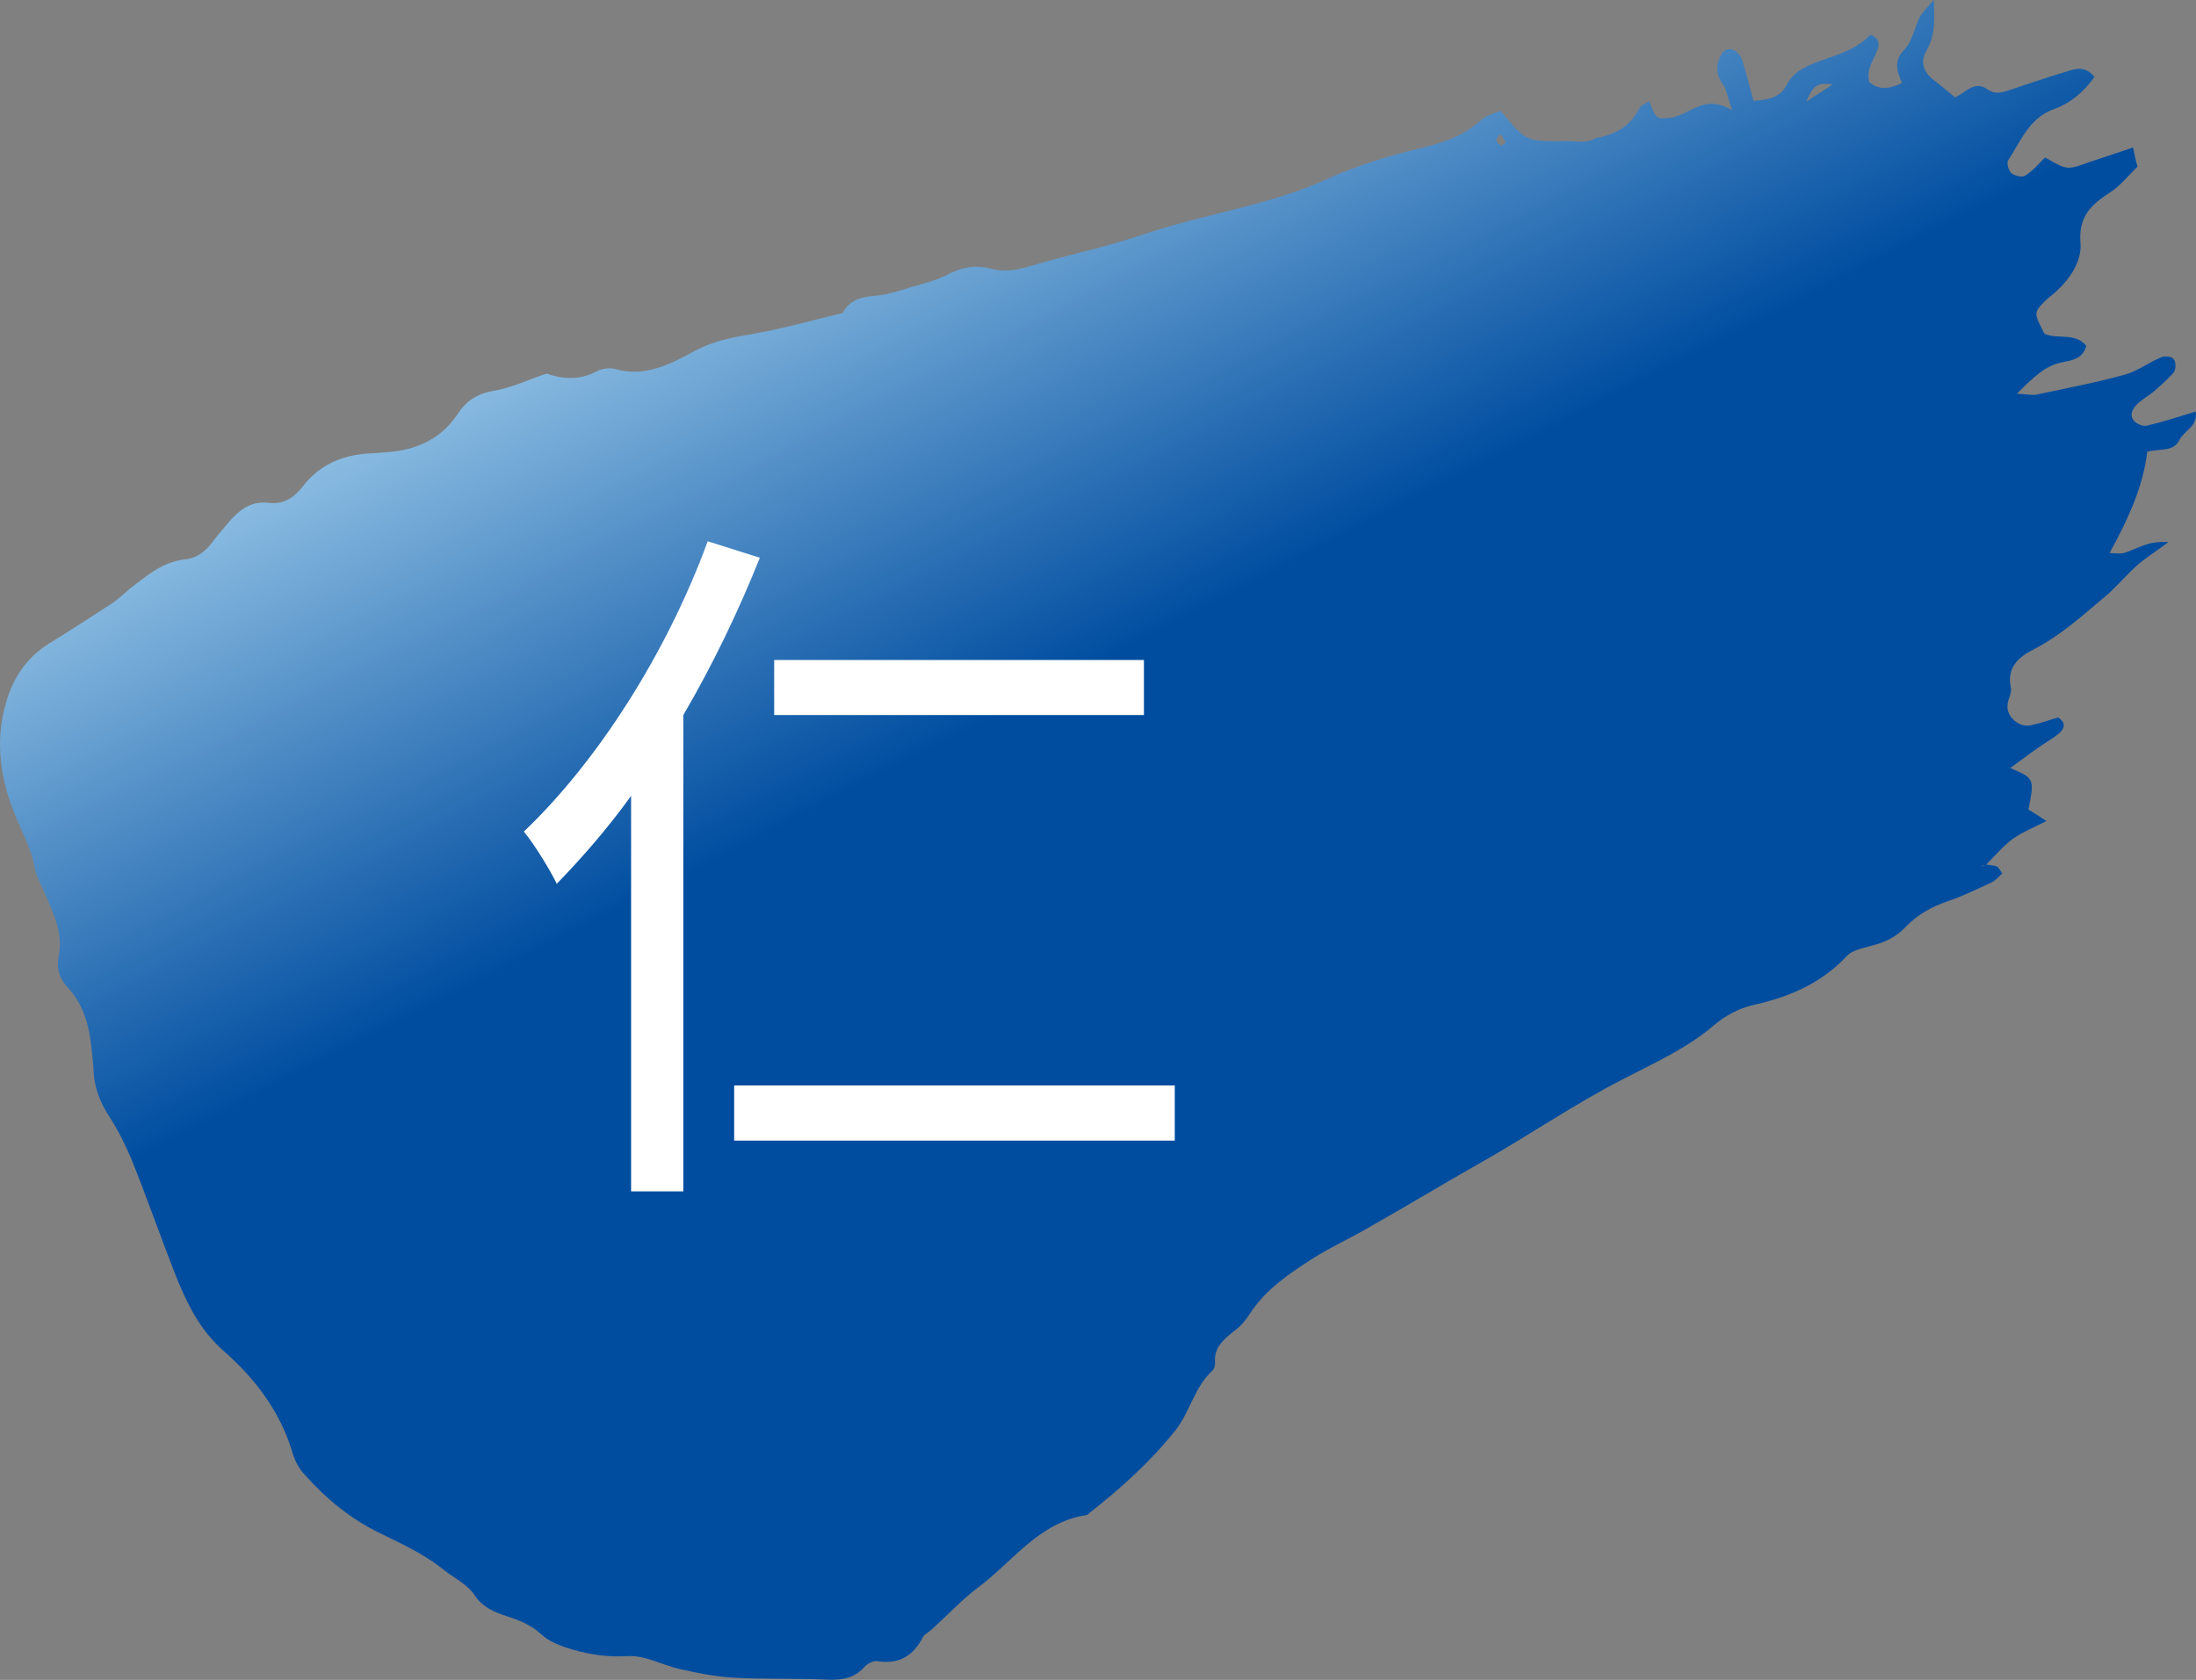 <?xml version="1.0" encoding="utf-8"?>
<!-- Generator: Adobe Illustrator 15.0.0, SVG Export Plug-In . SVG Version: 6.00 Build 0)  -->
<!DOCTYPE svg PUBLIC "-//W3C//DTD SVG 1.1//EN" "http://www.w3.org/Graphics/SVG/1.1/DTD/svg11.dtd">
<svg version="1.1" id="レイヤー_1" xmlns="http://www.w3.org/2000/svg" xmlns:xlink="http://www.w3.org/1999/xlink" x="0px"
	 y="0px" width="40.521px" height="31.005px" viewBox="0 0 40.521 31.005" enable-background="new 0 0 40.521 31.005"
	 xml:space="preserve">
<rect x="0" y="0" width="40.521" height="31.005" fill="#808080" stroke="none"/>
<g>
	<g>
		<defs>
			<path id="SVGID_1_" d="M30.43,1.869c0.003-0.001,0.007-0.002,0.007-0.002l-0.011-0.005C30.43,1.864,30.43,1.867,30.43,1.869
				 M36.591,15.972c0.008-0.004,0.018-0.006,0.027-0.006c-0.022,0.011-0.038,0.023-0.062,0.034
				C36.571,15.989,36.575,15.974,36.591,15.972 M27.698,2.686c-0.034-0.015-0.072-0.058-0.088-0.096
				c-0.004-0.024,0.039-0.061,0.071-0.123c0.038,0.058,0.08,0.106,0.097,0.155c0.005,0.01-0.058,0.063-0.076,0.063
				C27.698,2.686,27.698,2.686,27.698,2.686 M33.816,1.558c-0.178,0.113-0.277,0.183-0.484,0.316
				C33.446,1.593,33.532,1.513,33.816,1.558 M35.423,0.313c-0.096,0.199-0.136,0.454-0.291,0.61
				c-0.201,0.212-0.12,0.402-0.036,0.609c-0.219,0.104-0.41,0.144-0.602-0.014c-0.066-0.231,0.073-0.399,0.146-0.591
				c0.046-0.115,0.036-0.22-0.127-0.288c-0.268,0.292-0.648,0.378-1.01,0.516c-0.218,0.087-0.409,0.177-0.533,0.408
				c-0.122,0.246-0.373,0.286-0.615,0.295c-0.08-0.285-0.136-0.53-0.216-0.771c-0.026-0.072-0.106-0.155-0.178-0.174
				c-0.135-0.036-0.203,0.075-0.244,0.192c-0.06,0.16-0.027,0.312,0.074,0.455c0.065,0.083,0.078,0.199,0.17,0.474
				c-0.463-0.274-0.698,0-0.995,0.101c-0.043,0.011-0.087,0.037-0.135,0.037c-0.087,0.006-0.207,0.027-0.253-0.014
				c-0.076-0.072-0.103-0.191-0.148-0.29c-0.068,0.048-0.167,0.088-0.195,0.152c-0.168,0.333-0.453,0.467-0.787,0.529l0.005-0.01
				c-0.163,0.116-0.35,0.065-0.531,0.065c-0.76,0.011-0.758,0.016-1.234-0.559c-0.111,0.049-0.257,0.082-0.345,0.16
				c-0.322,0.3-0.72,0.433-1.125,0.529c-0.582,0.139-1.154,0.31-1.701,0.558c-1.098,0.508-2.306,0.651-3.444,1.044
				c-0.667,0.224-1.376,0.371-2.054,0.573c-0.254,0.078-0.497,0.117-0.751,0.047c-0.288-0.077-0.538-0.017-0.797,0.118
				c-0.206,0.104-0.432,0.162-0.655,0.225c-0.219,0.068-0.445,0.145-0.67,0.16c-0.26,0.02-0.472,0.081-0.598,0.319
				c-0.564,0.133-1.122,0.295-1.689,0.391C13.488,6.23,13.149,6.3,12.812,6.48c-0.438,0.243-0.906,0.481-1.447,0.335
				c-0.099-0.033-0.246-0.016-0.338,0.03c-0.334,0.186-0.664,0.148-0.941,0.05C9.724,7.018,9.424,7.161,9.109,7.214
				c-0.3,0.049-0.504,0.182-0.666,0.43C8.137,8.1,7.687,8.308,7.15,8.345C7.035,8.352,6.92,8.366,6.807,8.369
				C6.317,8.398,5.902,8.578,5.598,8.964C5.431,9.181,5.243,9.315,4.953,9.28C4.642,9.245,4.427,9.4,4.234,9.622
				C4.133,9.748,4.021,9.864,3.927,9.996c-0.13,0.177-0.298,0.308-0.512,0.328c-0.423,0.046-0.712,0.306-1.022,0.544
				c-0.105,0.085-0.207,0.187-0.318,0.264c-0.387,0.248-0.77,0.5-1.163,0.741c-0.419,0.257-0.672,0.641-0.8,1.093
				c-0.22,0.742-0.095,1.473,0.199,2.155c0.126,0.298,0.278,0.581,0.331,0.904c0.026,0.153,0.118,0.293,0.174,0.438
				c0.165,0.382,0.357,0.762,0.266,1.192c-0.042,0.226,0.016,0.409,0.17,0.572c0.278,0.303,0.388,0.676,0.431,1.074
				c0.019,0.157,0.039,0.319,0.044,0.481c0.018,0.309,0.127,0.576,0.295,0.835c0.165,0.253,0.296,0.522,0.412,0.799
				c0.282,0.704,0.532,1.419,0.81,2.13c0.207,0.512,0.439,0.996,0.88,1.385c0.573,0.502,1.04,1.108,1.268,1.863
				c0.041,0.151,0.119,0.307,0.228,0.42c0.385,0.435,0.831,0.804,1.347,1.061c0.433,0.213,0.867,0.407,1.244,0.717
				c0.199,0.153,0.427,0.253,0.568,0.48c0.137,0.193,0.347,0.285,0.577,0.359c0.215,0.068,0.441,0.16,0.608,0.313
				c0.178,0.167,0.385,0.234,0.6,0.301c0.343,0.099,0.669,0.142,1.026,0.12c0.317-0.017,0.655,0.178,0.981,0.246
				c0.314,0.07,0.641,0.133,0.95,0.152c0.551,0.032,1.106,0.012,1.661,0.034c0.287,0.013,0.549,0.013,0.764-0.226
				c0.053-0.064,0.17-0.123,0.235-0.113c0.405,0.066,0.671-0.094,0.849-0.443c0.032-0.059,0.104-0.084,0.156-0.137
				c0.291-0.258,0.557-0.552,0.87-0.785c0.638-0.479,1.114-1.191,1.979-1.328c0.025-0.002,0.044-0.015,0.06-0.035
				c0.581-0.455,1.133-0.951,1.591-1.527c0.267-0.332,0.353-0.804,0.688-1.108c0.029-0.029,0.047-0.088,0.047-0.13
				c-0.032-0.297,0.167-0.453,0.369-0.612c0.112-0.083,0.203-0.196,0.275-0.31c0.286-0.44,0.712-0.729,1.137-1.002
				c0.344-0.221,0.731-0.394,1.086-0.604c0.687-0.388,1.354-0.794,2.038-1.18c0.885-0.5,1.722-1.08,2.631-1.544
				c0.564-0.294,1.162-0.558,1.659-0.982c0.209-0.181,0.471-0.322,0.739-0.383c0.655-0.145,1.242-0.394,1.721-0.9
				c0.09-0.108,0.285-0.143,0.438-0.188c0.253-0.062,0.473-0.161,0.655-0.357c0.21-0.22,0.469-0.365,0.767-0.468
				c0.279-0.095,0.546-0.225,0.82-0.352c0.071-0.038,0.131-0.107,0.192-0.164c-0.05-0.064-0.072-0.117-0.108-0.131
				c-0.058-0.02-0.128-0.02-0.191-0.031c0.162-0.159,0.311-0.343,0.492-0.475c0.178-0.126,0.395-0.213,0.62-0.329
				c-0.128-0.085-0.229-0.151-0.332-0.212c0.113-0.574,0.113-0.574-0.335-0.766c0.202-0.146,0.377-0.284,0.568-0.41
				c0.111-0.078,0.23-0.143,0.337-0.234c0.093-0.084,0.134-0.188-0.022-0.289c-0.165,0.047-0.339,0.112-0.517,0.146
				c-0.205,0.04-0.428-0.158-0.418-0.358c0-0.117,0.087-0.234,0.062-0.341c-0.077-0.368,0.141-0.562,0.415-0.7
				c0.479-0.246,0.873-0.596,1.282-0.943c0.068-0.057,0.145-0.119,0.202-0.183c0.152-0.144,0.29-0.306,0.448-0.443
				c0.142-0.123,0.31-0.228,0.562-0.415c-0.395-0.031-0.597,0.141-0.825,0.201c-0.073,0.018-0.155,0.004-0.262,0
				c0.348-0.629,0.619-1.226,0.696-1.869c0.239-0.061,0.49,0.008,0.597-0.223c0.08-0.165,0.34-0.242,0.296-0.518
				c-0.322,0.098-0.607,0.192-0.901,0.26c-0.068,0.018-0.188-0.03-0.236-0.089c-0.092-0.106-0.027-0.223,0.052-0.302
				c0.085-0.086,0.185-0.14,0.278-0.212c0.138-0.115,0.277-0.238,0.4-0.376c0.041-0.053,0.049-0.191,0.005-0.244
				c-0.027-0.049-0.161-0.071-0.233-0.039c-0.228,0.092-0.438,0.258-0.677,0.322c-0.536,0.148-1.079,0.25-1.618,0.365
				c-0.076,0.021-0.16-0.006-0.37-0.014c0.315-0.31,0.526-0.527,0.865-0.586c0.174-0.033,0.359-0.072,0.417-0.3
				c-0.213-0.253-0.534-0.11-0.771-0.221c-0.199-0.376-0.199-0.394,0.003-0.598c0.066-0.067,0.146-0.12,0.212-0.183
				c0.264-0.243,0.48-0.568,0.448-0.906c-0.037-0.487,0.209-0.705,0.557-0.928c0.19-0.125,0.334-0.316,0.5-0.472h-0.004
				c-0.033-0.1-0.047-0.202-0.083-0.351c-0.306,0.104-0.561,0.189-0.82,0.274c-0.134,0.045-0.272,0.112-0.404,0.097
				c-0.145-0.024-0.273-0.125-0.401-0.186c-0.131,0.134-0.234,0.254-0.37,0.338c-0.051,0.033-0.19,0-0.25-0.049
				c-0.053-0.049-0.089-0.189-0.06-0.235c0.238-0.36,0.385-0.782,0.847-0.948c0.298-0.106,0.554-0.319,0.746-0.593
				c-0.166-0.208-0.344-0.157-0.521-0.097c-0.348,0.102-0.701,0.225-1.053,0.342c-0.132,0.045-0.265,0.08-0.393-0.012
				c-0.251-0.186-0.419,0.07-0.606,0.144c-0.138-0.112-0.257-0.218-0.388-0.317c-0.192-0.147-0.262-0.335-0.138-0.545
				c0.159-0.275,0.152-0.558,0.134-0.94C35.559,0.142,35.482,0.22,35.423,0.313"/>
		</defs>
		<clipPath id="SVGID_2_">
			<use xlink:href="#SVGID_1_"  overflow="visible"/>
		</clipPath>
		
			<linearGradient id="SVGID_3_" gradientUnits="userSpaceOnUse" x1="-291.022" y1="465.832" x2="-289.083" y2="465.832" gradientTransform="matrix(6.562 12.756 12.756 -6.562 -4019.854 6770.284)">
			<stop  offset="0" style="stop-color:#BAE2F8"/>
			<stop  offset="0.478" style="stop-color:#004DA0"/>
			<stop  offset="1" style="stop-color:#004DA0"/>
		</linearGradient>
		<polygon clip-path="url(#SVGID_2_)" fill="url(#SVGID_3_)" points="32.051,-16.539 53.174,24.525 8.4,47.557 -12.722,6.491 		"/>
	</g>
	<g>
		<path fill="#FFFFFF" d="M14.021,10.294c-0.396,0.989-0.871,1.979-1.412,2.903v8.791h-0.964v-7.299
			c-0.436,0.606-0.91,1.147-1.372,1.623c-0.105-0.225-0.409-0.726-0.607-0.964c1.359-1.293,2.64-3.3,3.393-5.358L14.021,10.294z
			 M21.677,20.034v1.017h-8.13v-1.017H21.677z M21.108,13.197h-6.823v-1.016h6.823V13.197z"/>
	</g>
</g>
</svg>
